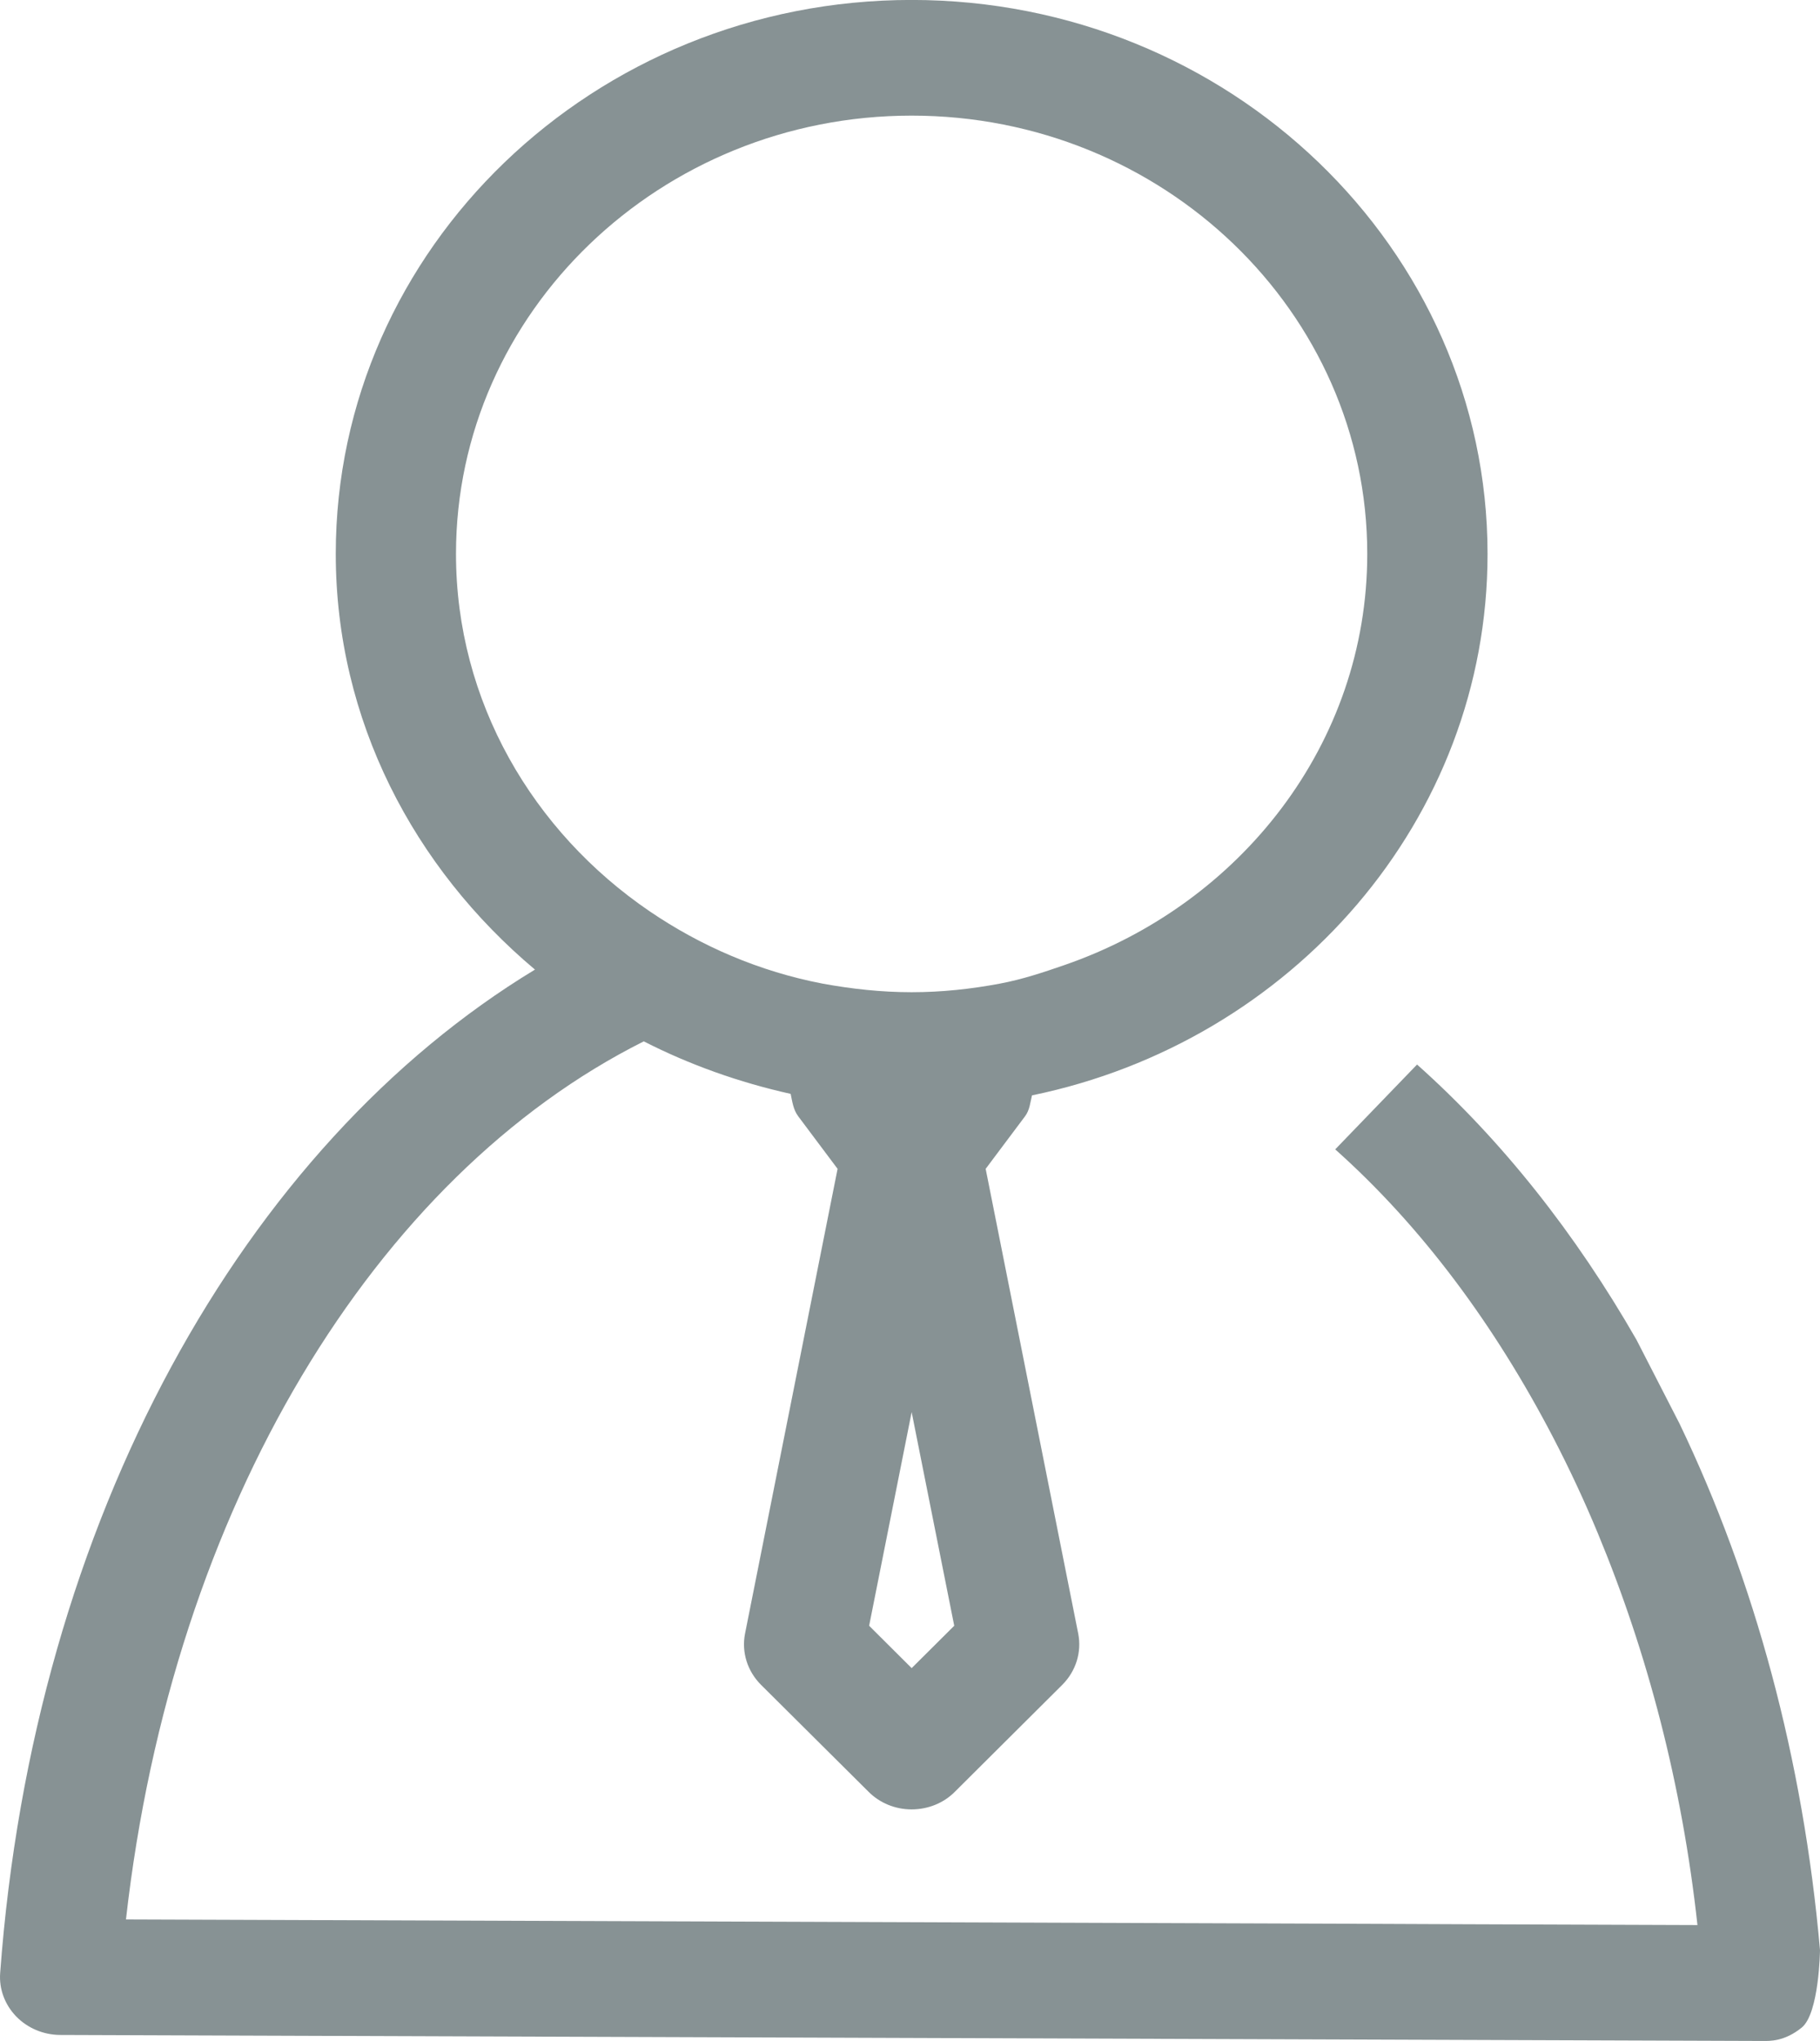 <svg xmlns="http://www.w3.org/2000/svg" xmlns:xlink="http://www.w3.org/1999/xlink" width="33px" height="37px">
    <path fill-rule="evenodd" fill="rgb(135, 146, 148)" d="M29.671,24.285 C28.570,22.367 27.237,20.674 25.694,19.298 L24.210,20.836 C25.783,22.239 27.106,24.029 28.166,26.067 C28.457,26.627 28.725,27.201 28.972,27.796 C29.872,29.963 30.500,32.355 30.778,34.898 L26.582,34.883 L24.929,34.876 L2.284,34.796 C3.129,27.308 6.811,21.314 11.673,18.878 C12.503,19.302 13.399,19.621 14.336,19.830 C14.366,19.968 14.382,20.114 14.473,20.236 L15.187,21.189 L13.509,29.614 C13.443,29.949 13.550,30.294 13.798,30.542 L15.747,32.480 C15.952,32.687 16.235,32.801 16.529,32.801 C16.826,32.801 17.111,32.687 17.315,32.480 L19.262,30.542 C19.509,30.294 19.616,29.950 19.550,29.614 L17.872,21.189 L18.586,20.236 C18.671,20.123 18.680,19.987 18.712,19.857 C23.425,18.888 26.972,14.858 26.972,10.042 C26.972,4.507 22.287,-0.001 16.528,-0.001 C10.769,-0.001 6.088,4.505 6.088,10.041 C6.088,13.057 7.505,15.733 9.700,17.577 C4.435,20.765 0.610,27.529 0.003,35.767 C-0.019,36.056 0.087,36.339 0.291,36.552 C0.497,36.765 0.784,36.887 1.086,36.890 L31.966,36.999 L31.969,36.999 C32.076,36.999 32.352,37.014 32.669,36.756 C32.986,36.498 33.000,35.351 33.000,35.351 C32.696,31.892 31.816,28.646 30.452,25.806 M16.530,30.240 L15.759,29.472 L16.530,25.599 L17.302,29.472 L16.530,30.240 ZM8.268,10.041 C8.268,5.659 11.977,2.096 16.530,2.096 C21.086,2.096 24.791,5.659 24.791,10.041 C24.791,13.481 22.492,16.391 19.303,17.494 C18.918,17.627 18.534,17.756 18.125,17.832 C17.608,17.929 17.078,17.987 16.529,17.987 C15.979,17.987 15.439,17.927 14.919,17.832 C13.765,17.611 12.705,17.150 11.779,16.520 C9.664,15.079 8.268,12.719 8.268,10.041 L8.268,10.041 Z"/>
</svg>